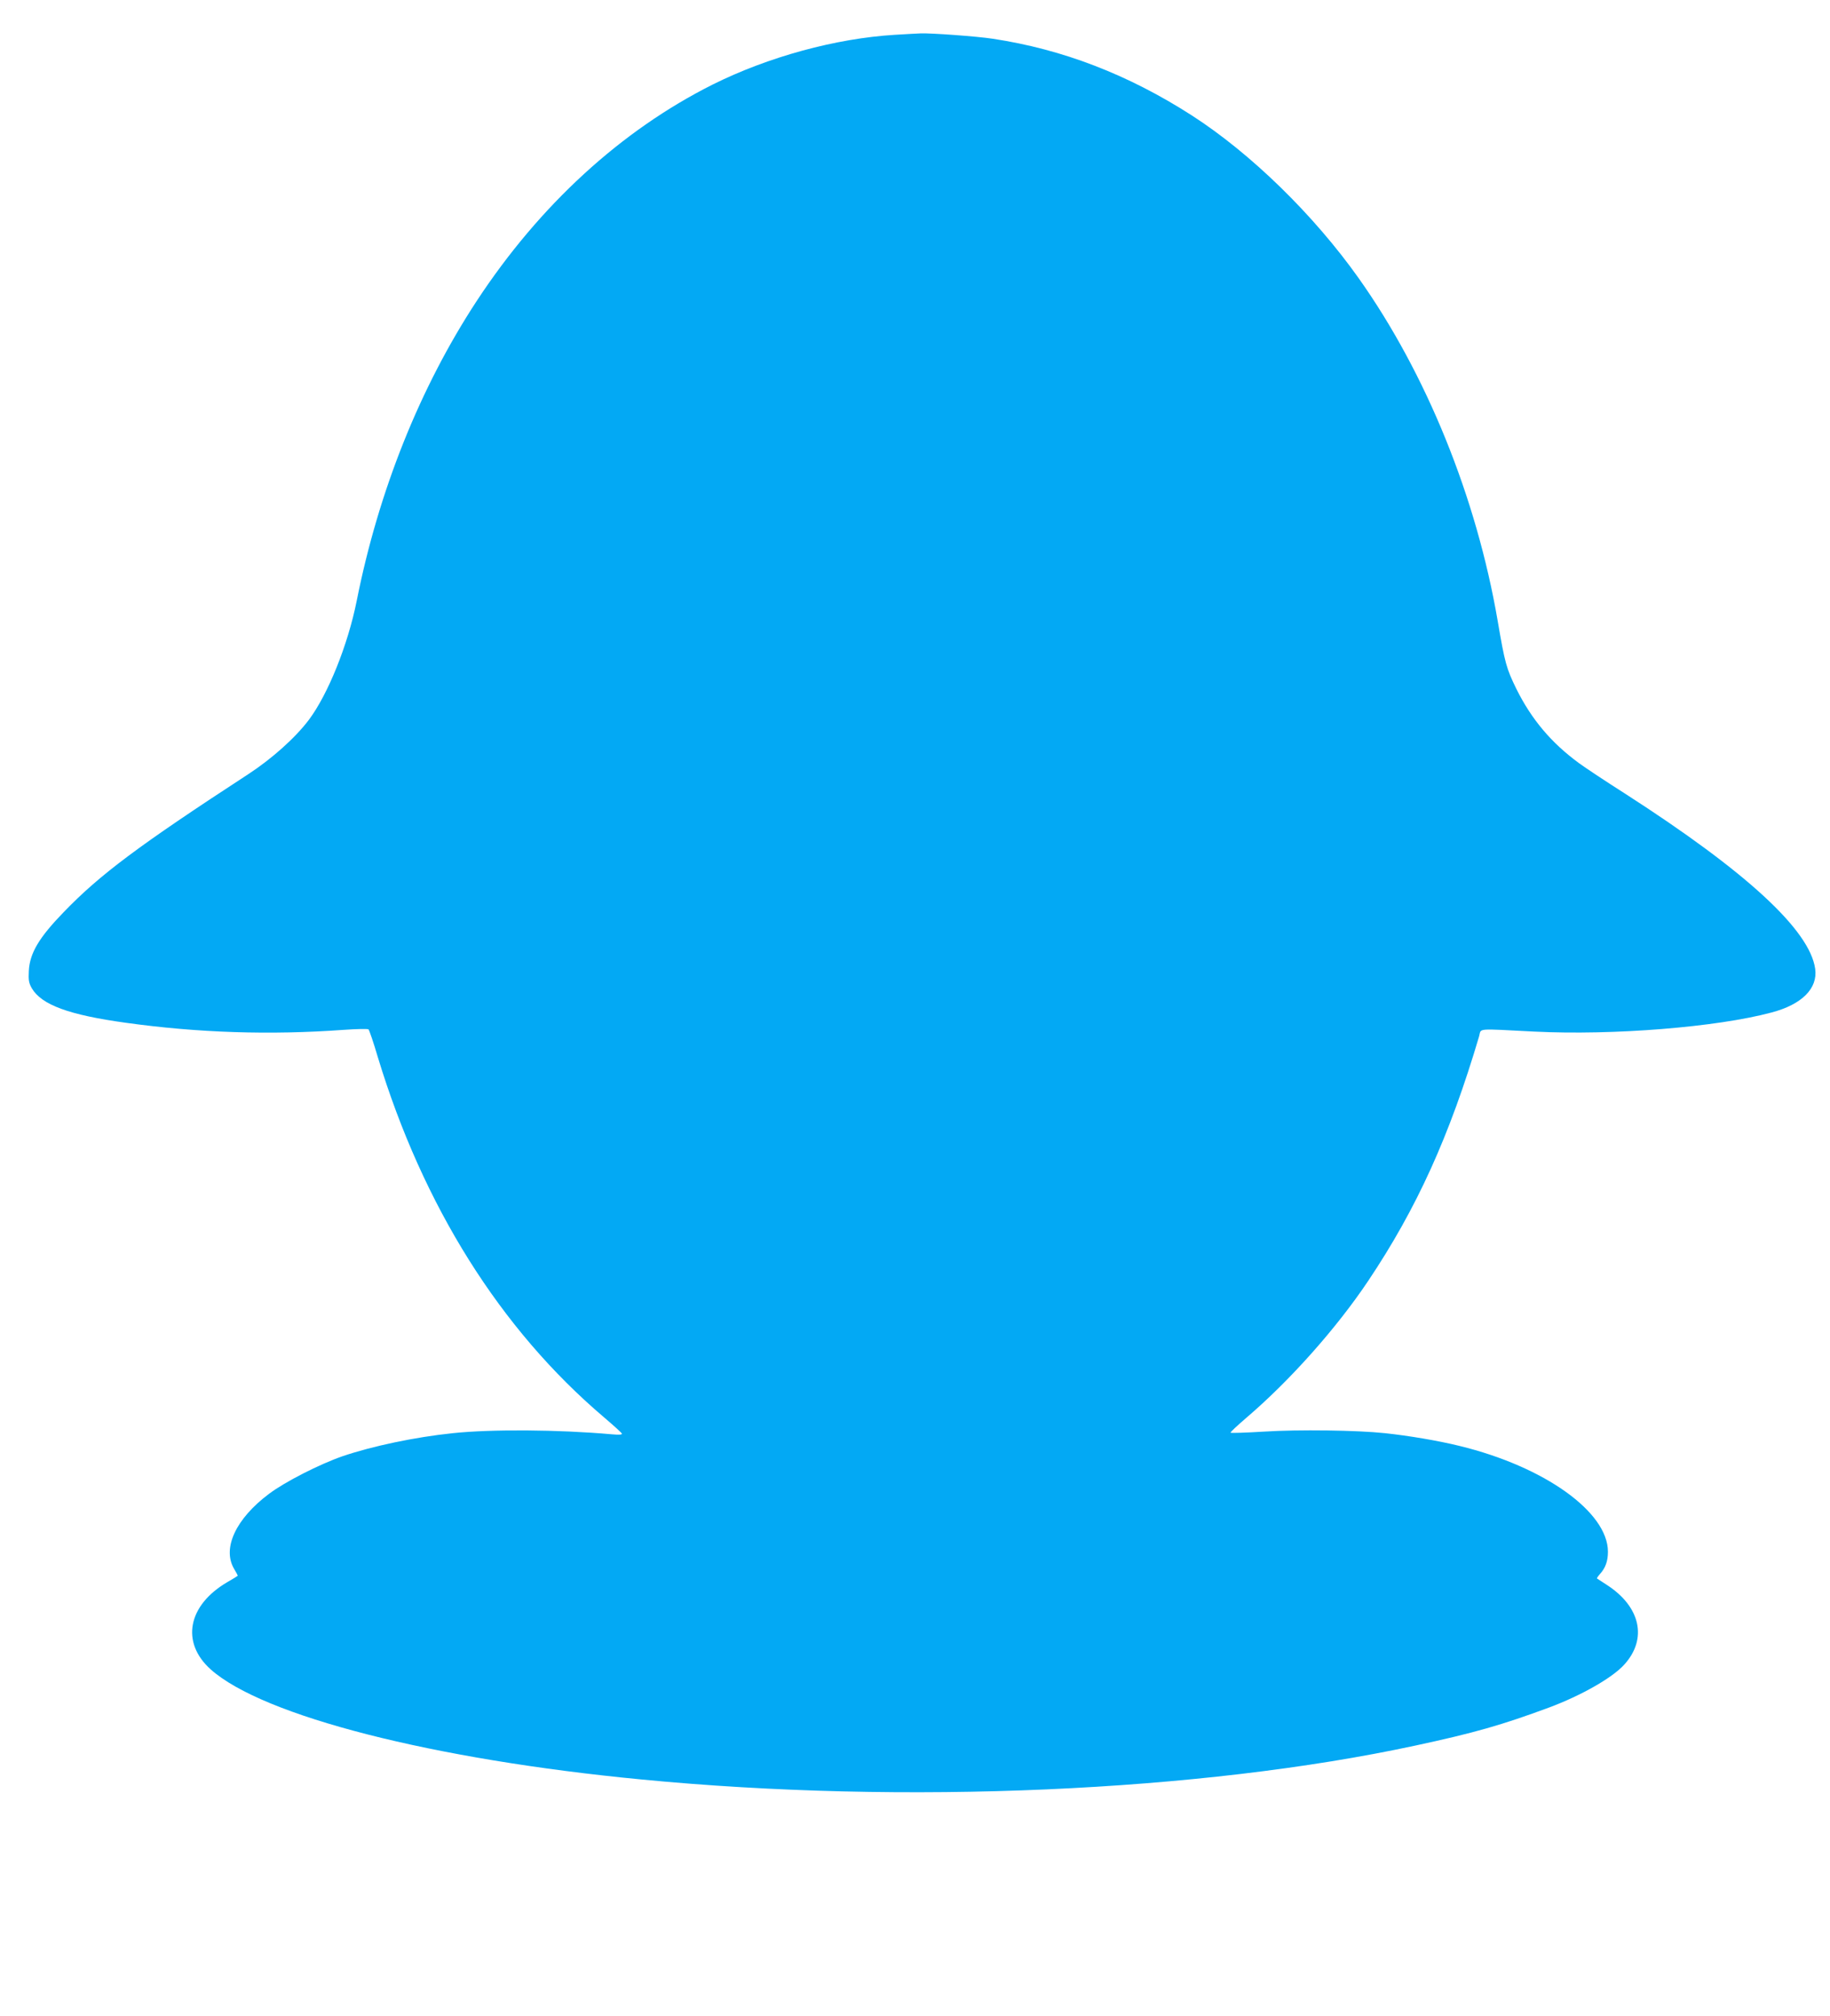 <?xml version="1.0" standalone="no"?>
<!DOCTYPE svg PUBLIC "-//W3C//DTD SVG 20010904//EN"
 "http://www.w3.org/TR/2001/REC-SVG-20010904/DTD/svg10.dtd">
<svg version="1.0" xmlns="http://www.w3.org/2000/svg"
 width="1162pt" height="1280pt" viewBox="0 0 1162 1280"
 preserveAspectRatio="xMidYMid meet">
<g transform="translate(0,1280) scale(0.1,-0.1)"
fill="#03a9f4" stroke="none">
<path d="M5682 12579 c-376 -23 -804 -140 -1157 -316 -582 -292 -1099 -766
-1498 -1374 -360 -549 -623 -1205 -762 -1904 -56 -280 -182 -593 -304 -756
-86 -114 -235 -247 -385 -345 -698 -455 -940 -636 -1171 -875 -158 -163 -216
-261 -222 -374 -3 -59 0 -76 19 -110 62 -105 234 -169 596 -219 459 -64 919
-79 1385 -45 84 6 152 7 157 3 5 -5 32 -84 59 -176 287 -945 778 -1728 1436
-2287 61 -52 112 -98 114 -104 2 -7 -20 -8 -65 -4 -339 30 -762 33 -1009 7
-241 -25 -510 -82 -699 -146 -147 -51 -367 -163 -469 -240 -209 -157 -296
-343 -222 -473 14 -23 25 -44 25 -46 0 -1 -30 -20 -67 -41 -251 -147 -296
-383 -105 -554 332 -296 1412 -572 2737 -699 1669 -161 3548 -78 4910 215 377
81 551 131 851 242 204 76 403 189 478 273 148 163 103 367 -110 505 -32 21
-61 40 -63 41 -3 2 5 13 16 26 37 40 53 84 53 144 0 253 -404 541 -942 672
-138 34 -324 65 -473 81 -178 19 -549 24 -769 10 -114 -7 -209 -10 -212 -7 -3
3 41 44 98 93 279 238 574 570 775 870 309 461 518 922 705 1554 15 53 -27 49
350 30 500 -25 1159 28 1506 121 194 51 295 153 278 277 -34 246 -435 616
-1206 1112 -124 79 -257 167 -296 196 -174 128 -299 276 -395 469 -64 131 -73
163 -119 432 -135 787 -454 1572 -883 2177 -286 403 -685 792 -1059 1033 -403
259 -820 420 -1264 487 -96 15 -396 37 -459 34 -16 0 -90 -5 -163 -9z"/>
</g>
</svg>
